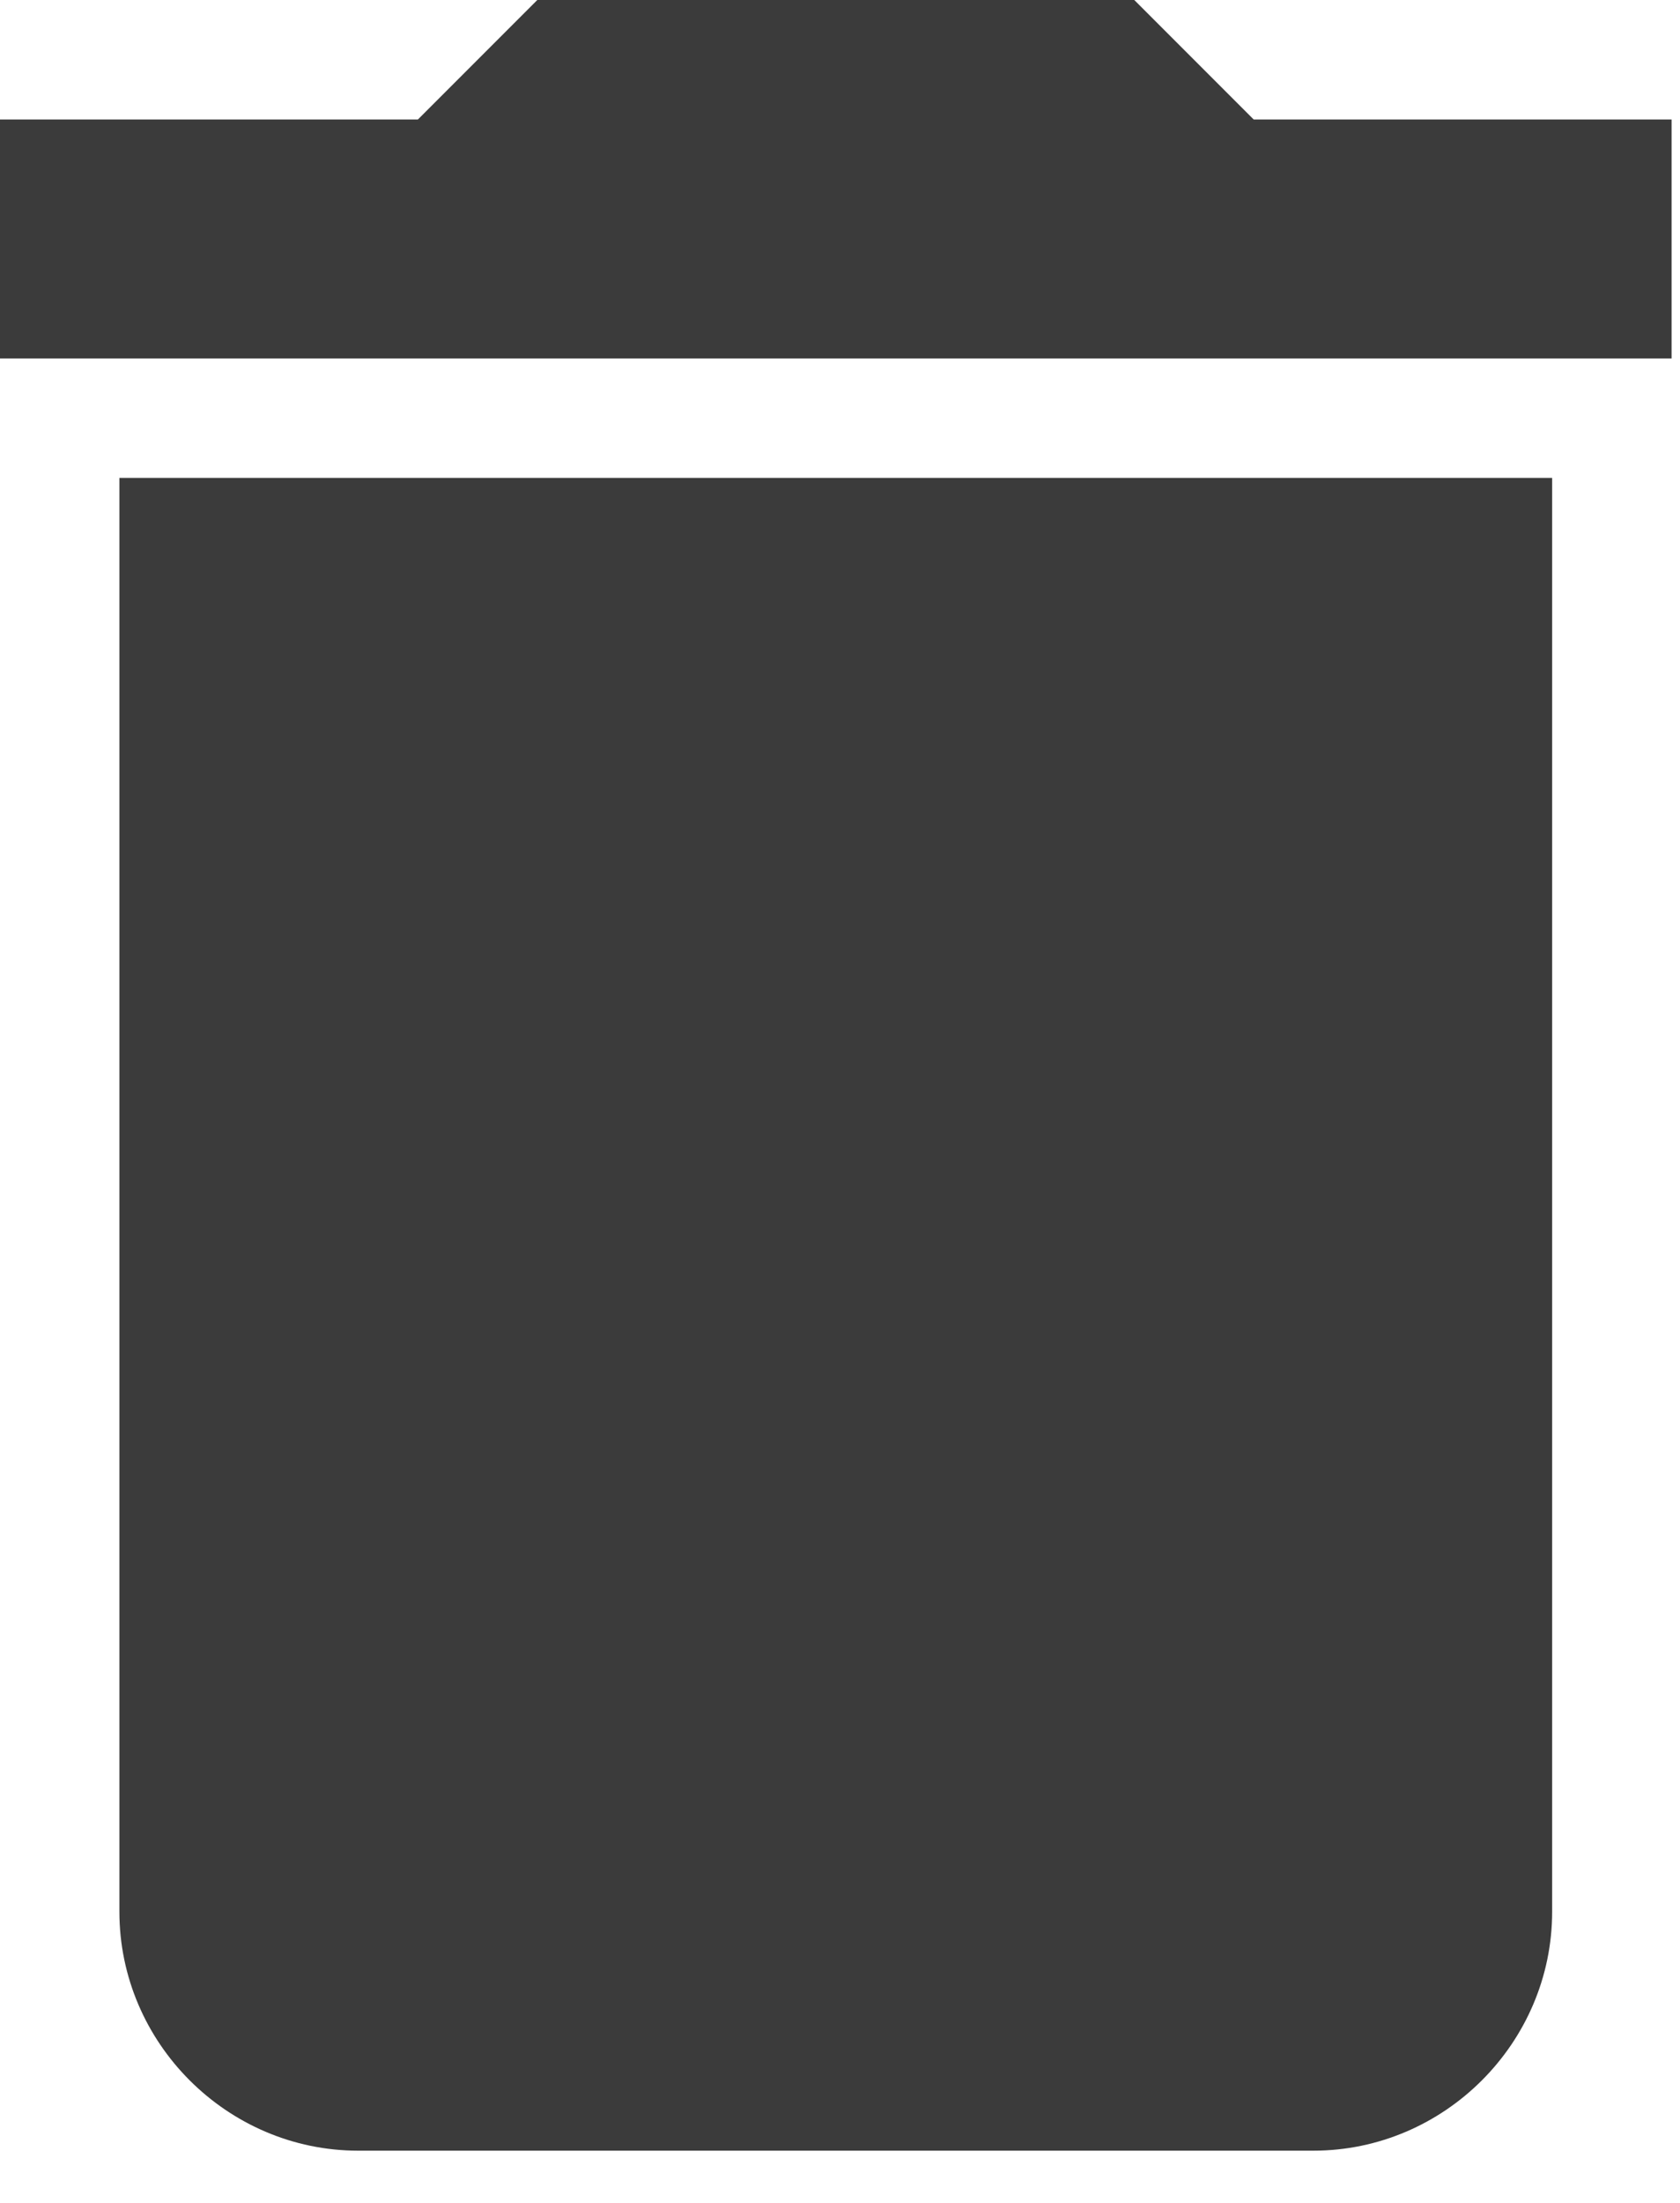 <?xml version="1.0" encoding="UTF-8" standalone="no"?>
<!DOCTYPE svg PUBLIC "-//W3C//DTD SVG 1.1//EN" "http://www.w3.org/Graphics/SVG/1.1/DTD/svg11.dtd">
<svg width="100%" height="100%" viewBox="0 0 29 38" version="1.1" xmlns="http://www.w3.org/2000/svg" xmlns:xlink="http://www.w3.org/1999/xlink" xml:space="preserve" xmlns:serif="http://www.serif.com/" style="fill-rule:evenodd;clip-rule:evenodd;stroke-linejoin:round;stroke-miterlimit:2;">
    <g transform="matrix(1,0,0,1,-176.742,-250.334)">
        <g transform="matrix(1,0,0,1,176.742,250.334)">
            <path d="M28.855,2.061L21.641,2.061L19.58,0L9.275,0L7.214,2.061L0,2.061L0,6.183L28.855,6.183M2.061,32.977C2.061,35.238 3.922,37.099 6.183,37.099L22.671,37.099C24.933,37.099 26.793,35.238 26.793,32.977L26.793,8.244L2.061,8.244L2.061,32.977Z" style="fill:rgb(59,59,59);fill-rule:nonzero;"/>
        </g>
    </g>
</svg>
